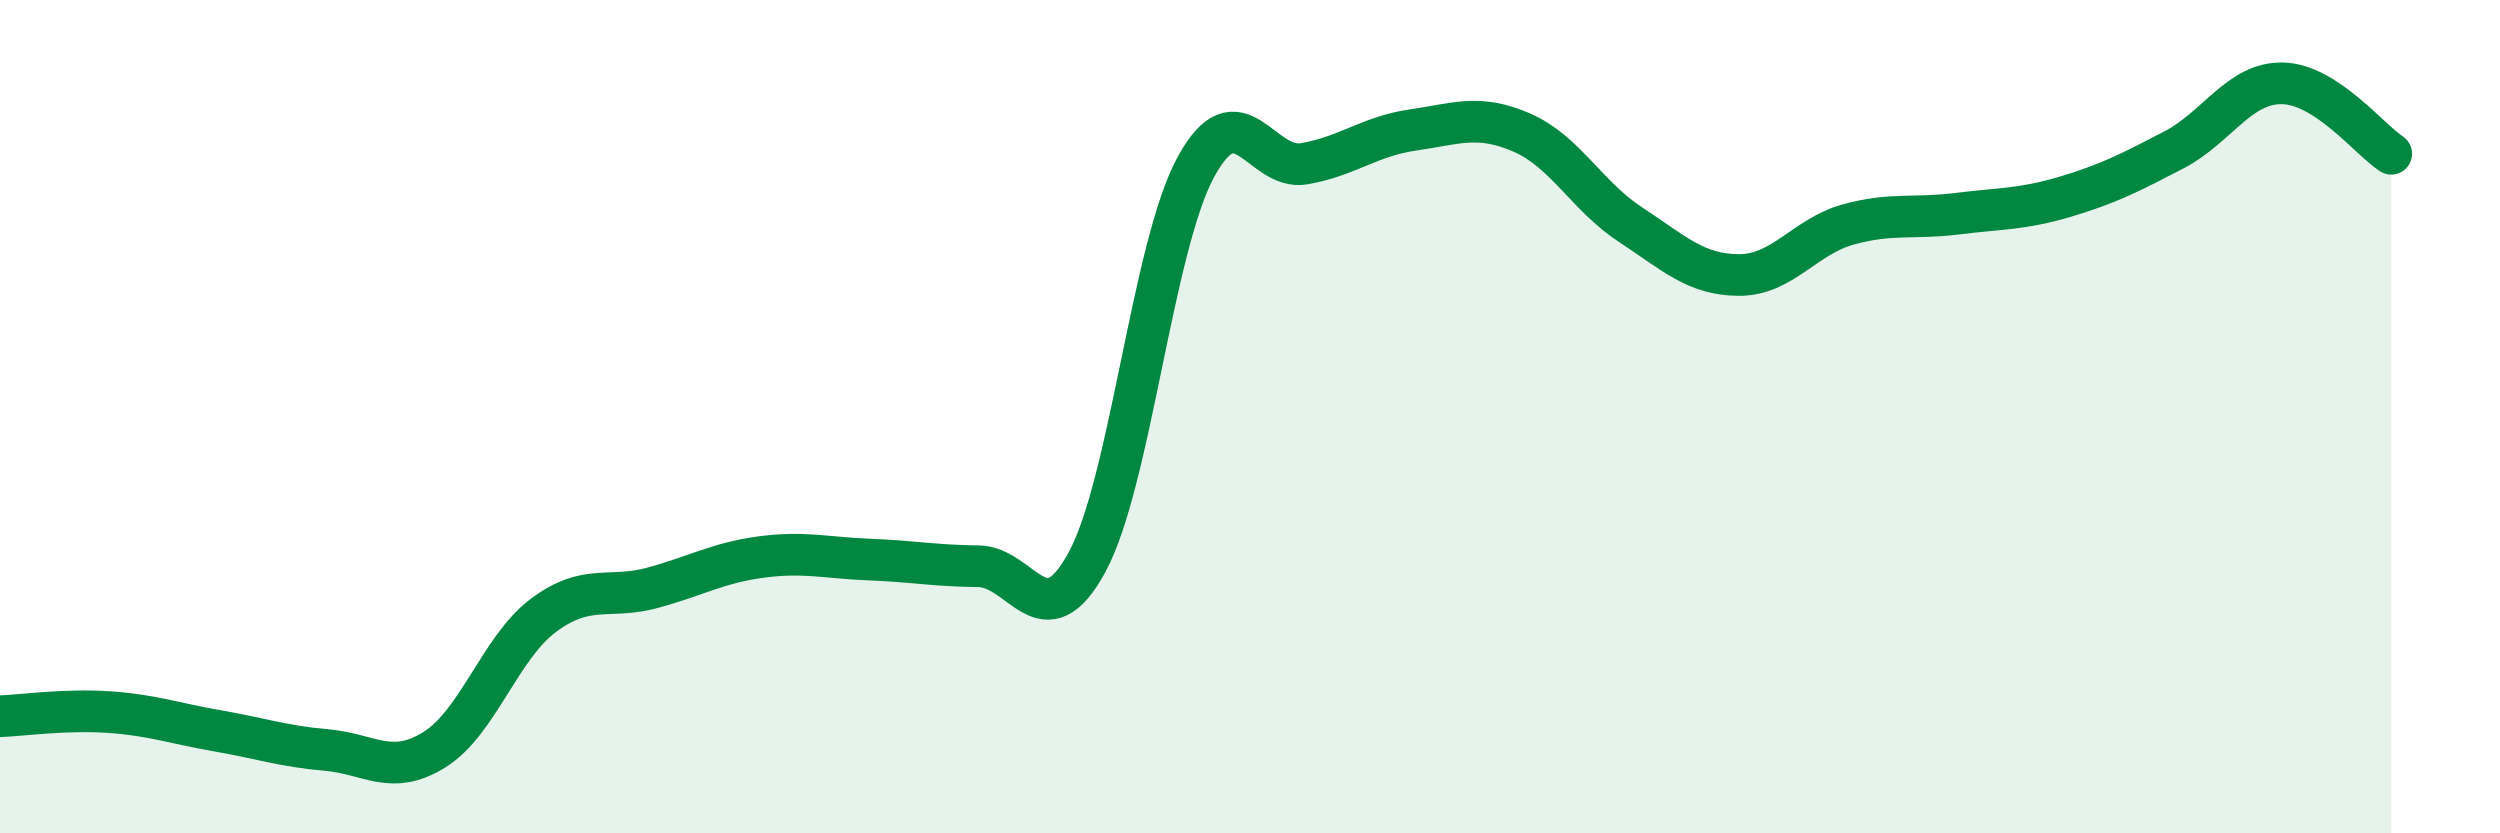 
    <svg width="60" height="20" viewBox="0 0 60 20" xmlns="http://www.w3.org/2000/svg">
      <path
        d="M 0,17.19 C 0.52,17.17 1.57,17.02 2.61,17.09 C 3.65,17.16 4.18,17.36 5.22,17.54 C 6.26,17.72 6.79,17.91 7.83,18 C 8.87,18.09 9.39,18.64 10.43,17.99 C 11.47,17.34 12,15.55 13.04,14.77 C 14.08,13.99 14.61,14.39 15.65,14.11 C 16.69,13.83 17.22,13.51 18.26,13.37 C 19.3,13.23 19.83,13.39 20.87,13.43 C 21.91,13.47 22.44,13.58 23.48,13.59 C 24.52,13.6 25.05,15.41 26.09,13.49 C 27.13,11.57 27.66,5.92 28.7,4.01 C 29.74,2.1 30.26,4.11 31.3,3.93 C 32.34,3.75 32.87,3.27 33.91,3.12 C 34.95,2.97 35.48,2.73 36.52,3.18 C 37.56,3.63 38.09,4.71 39.13,5.39 C 40.17,6.07 40.7,6.6 41.74,6.6 C 42.78,6.6 43.31,5.68 44.35,5.39 C 45.39,5.1 45.92,5.26 46.96,5.13 C 48,5 48.53,5.03 49.57,4.72 C 50.61,4.41 51.13,4.14 52.17,3.6 C 53.21,3.06 53.74,1.98 54.78,2 C 55.82,2.02 56.87,3.35 57.39,3.69L57.39 20L0 20Z"
        fill="#008740"
        opacity="0.1"
        stroke-linecap="round"
        stroke-linejoin="round"
      />
      <path
        d="M 0,17.19 C 0.52,17.17 1.57,17.02 2.61,17.09 C 3.65,17.16 4.18,17.36 5.22,17.54 C 6.26,17.72 6.79,17.91 7.83,18 C 8.87,18.09 9.39,18.64 10.43,17.99 C 11.47,17.34 12,15.55 13.04,14.77 C 14.08,13.99 14.61,14.39 15.65,14.11 C 16.69,13.83 17.22,13.51 18.26,13.37 C 19.3,13.23 19.83,13.39 20.87,13.43 C 21.91,13.47 22.44,13.58 23.48,13.59 C 24.52,13.6 25.05,15.41 26.09,13.49 C 27.13,11.57 27.66,5.92 28.7,4.01 C 29.74,2.1 30.26,4.11 31.3,3.93 C 32.34,3.75 32.87,3.27 33.91,3.12 C 34.95,2.97 35.48,2.73 36.52,3.18 C 37.56,3.63 38.09,4.71 39.13,5.39 C 40.17,6.07 40.7,6.6 41.74,6.6 C 42.78,6.6 43.31,5.68 44.35,5.39 C 45.39,5.1 45.92,5.26 46.96,5.13 C 48,5 48.53,5.03 49.57,4.72 C 50.61,4.41 51.13,4.14 52.17,3.6 C 53.21,3.06 53.74,1.98 54.78,2 C 55.82,2.02 56.87,3.35 57.39,3.69"
        stroke="#008740"
        stroke-width="1"
        fill="none"
        stroke-linecap="round"
        stroke-linejoin="round"
      />
    </svg>
  